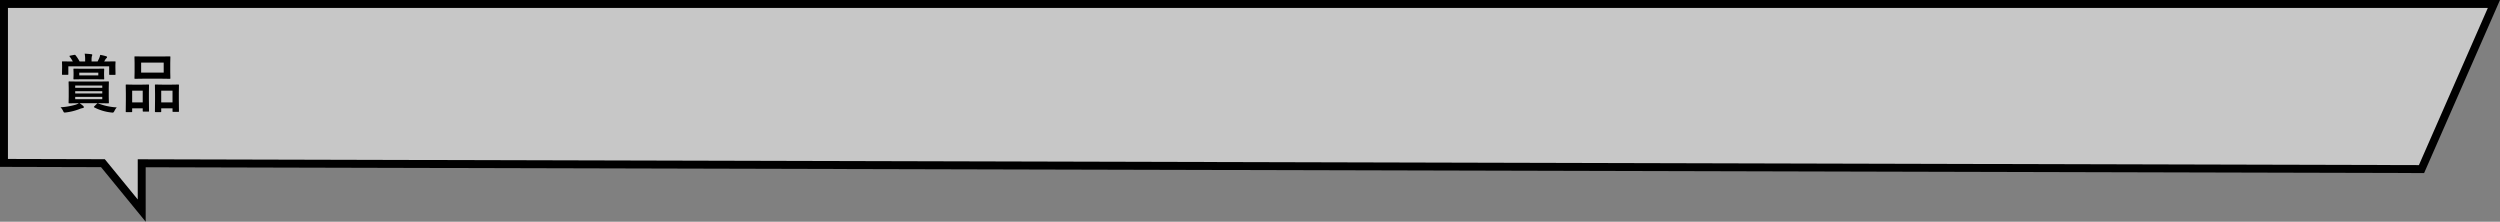 <svg xmlns="http://www.w3.org/2000/svg" width="943.797" height="83.702" viewBox="0 0 943.797 83.702">
  <rect x="0" y="0" width="943.797" height="83.702" fill="#808080" stroke="none"/>
  <g id="h3" transform="translate(1.5 1.5)">
    <path id="Union_1" data-name="Union 1" d="M8721.352-3793.9,8684-3794v-60h940l-27.334,62.334-860.666-2.2V-3776Z" transform="translate(-8684 3854)" fill="rgba(255,255,255,0.56)" stroke="#000" stroke-linecap="round" stroke-width="3"/>
    <path id="Path_118" data-name="Path 118" d="M9.891,23.473a.7.7,0,0,1,.258.527q0,.211-.41.293a7.014,7.014,0,0,0-1.008.281,20.859,20.859,0,0,1-5.32,1.371q-.434.047-.5.047a.423.423,0,0,1-.34-.152,4.011,4.011,0,0,1-.258-.469A4.542,4.542,0,0,0,1.348,24a25.8,25.8,0,0,0,5.66-.961,5.472,5.472,0,0,0,1.254-.574H7.945l-3.293.047q-.188,0-.223-.047a.437.437,0,0,1-.035-.223l.047-2.18V16.676l-.047-2.168q0-.2.047-.234a.4.4,0,0,1,.211-.035l3.176.047h8.18l3.3-.047a.427.427,0,0,1,.258.047.437.437,0,0,1,.035.223l-.047,2.168v3.387l.047,2.18q0,.188-.047.229a.445.445,0,0,1-.246.041l-3.3-.047H8.543A12.829,12.829,0,0,1,9.891,23.473Zm7.219-2.52v-.891H6.891v.891ZM6.891,15.8v.855H17.109V15.8Zm0,2.988H17.109V17.93H6.891ZM4.992,4.512,6.48,4.219A2.5,2.5,0,0,1,6.738,4.2a.337.337,0,0,1,.27.152A13.88,13.88,0,0,1,8.555,6.715h2.086V6.07a10.823,10.823,0,0,0-.176-2.309q1.078.035,2.5.2.363.035.363.258a.966.966,0,0,1-.141.48,5.94,5.94,0,0,0-.117,1.559v.457H15.34q.082-.129.6-1.219a6.876,6.876,0,0,0,.387-1.277,15.924,15.924,0,0,1,2.273.527q.316.117.316.316a.58.58,0,0,1-.234.41A1.778,1.778,0,0,0,18.246,6a7.8,7.8,0,0,1-.434.715h.844l3.188-.047q.2,0,.234.047a.437.437,0,0,1,.035.223l-.047,1.125V9l.047,2.473a.4.4,0,0,1-.047.246.437.437,0,0,1-.223.035H19.98q-.2,0-.234-.047a.473.473,0,0,1-.035-.234V8.543H4.3v2.93q0,.188-.047.223a.4.4,0,0,1-.211.035H2.191a.427.427,0,0,1-.258-.047.4.4,0,0,1-.035-.211L1.945,9V8.25L1.9,6.938q0-.2.059-.234a.473.473,0,0,1,.234-.035l3.164.047H6A16.376,16.376,0,0,0,4.828,4.887a.375.375,0,0,1-.105-.211Q4.723,4.547,4.992,4.512ZM14.52,9.457l3.023-.047a.427.427,0,0,1,.258.047.4.4,0,0,1,.035.211l-.047,1.254V11.93l.047,1.242q0,.211-.059.258a.473.473,0,0,1-.234.035l-3.023-.047H9.5l-3.012.047q-.2,0-.234-.047a.555.555,0,0,1-.035-.246L6.27,11.93V10.922L6.223,9.668q0-.187.047-.223a.437.437,0,0,1,.223-.035L9.5,9.457ZM8.426,10.922v1.031h7.184V10.922Zm7.148,11.613a22.3,22.3,0,0,0,7.008,1.512,5.645,5.645,0,0,0-.9,1.371q-.3.6-.609.6a3.37,3.37,0,0,1-.527-.047A17.918,17.918,0,0,1,14.1,24.047q-.152-.082-.152-.164t.2-.293l.926-.914a.588.588,0,0,1,.328-.2A.45.45,0,0,1,15.574,22.535ZM39.34,4.828l3.211-.047q.2,0,.234.047a.4.4,0,0,1,.035.211l-.047,2.238v3.48l.047,2.2a.427.427,0,0,1-.047.258.437.437,0,0,1-.223.035l-3.211-.047H32.719l-3.187.047q-.2,0-.234-.059a.473.473,0,0,1-.035-.234l.047-2.2V7.277l-.047-2.238q0-.187.047-.223a.437.437,0,0,1,.223-.035l3.188.047ZM31.781,7.137V10.9H40.3V7.137Zm7.324,18.691H37.23q-.246,0-.246-.27l.047-4.5V18.82L36.984,15.7a.427.427,0,0,1,.047-.258.335.335,0,0,1,.2-.035l2.637.047h3.3L45.8,15.41q.188,0,.223.059a.473.473,0,0,1,.035.234l-.047,2.754v2.578l.047,4.406a.427.427,0,0,1-.047.258.4.4,0,0,1-.211.035H43.9q-.2,0-.234-.059a.473.473,0,0,1-.035-.234V24.387H39.363v1.172q0,.2-.047.234A.4.4,0,0,1,39.105,25.828Zm.258-8.109V22.16h4.266V17.719ZM28.125,25.828H26.238q-.187,0-.229-.047a.445.445,0,0,1-.041-.246l.047-4.477V18.82l-.047-3.141q0-.2.047-.234a.437.437,0,0,1,.223-.035l2.543.047h3.141l2.566-.047q.2,0,.234.047a.437.437,0,0,1,.035.223l-.047,2.73v2.531l.047,4.43a.371.371,0,0,1-.047.234.4.4,0,0,1-.211.035H32.625q-.246,0-.246-.27v-.984H28.395v1.148a.427.427,0,0,1-.047.258A.437.437,0,0,1,28.125,25.828Zm.27-8.109V22.16h3.984V17.719Z" transform="translate(20 15)"/>
  </g>
</svg>

